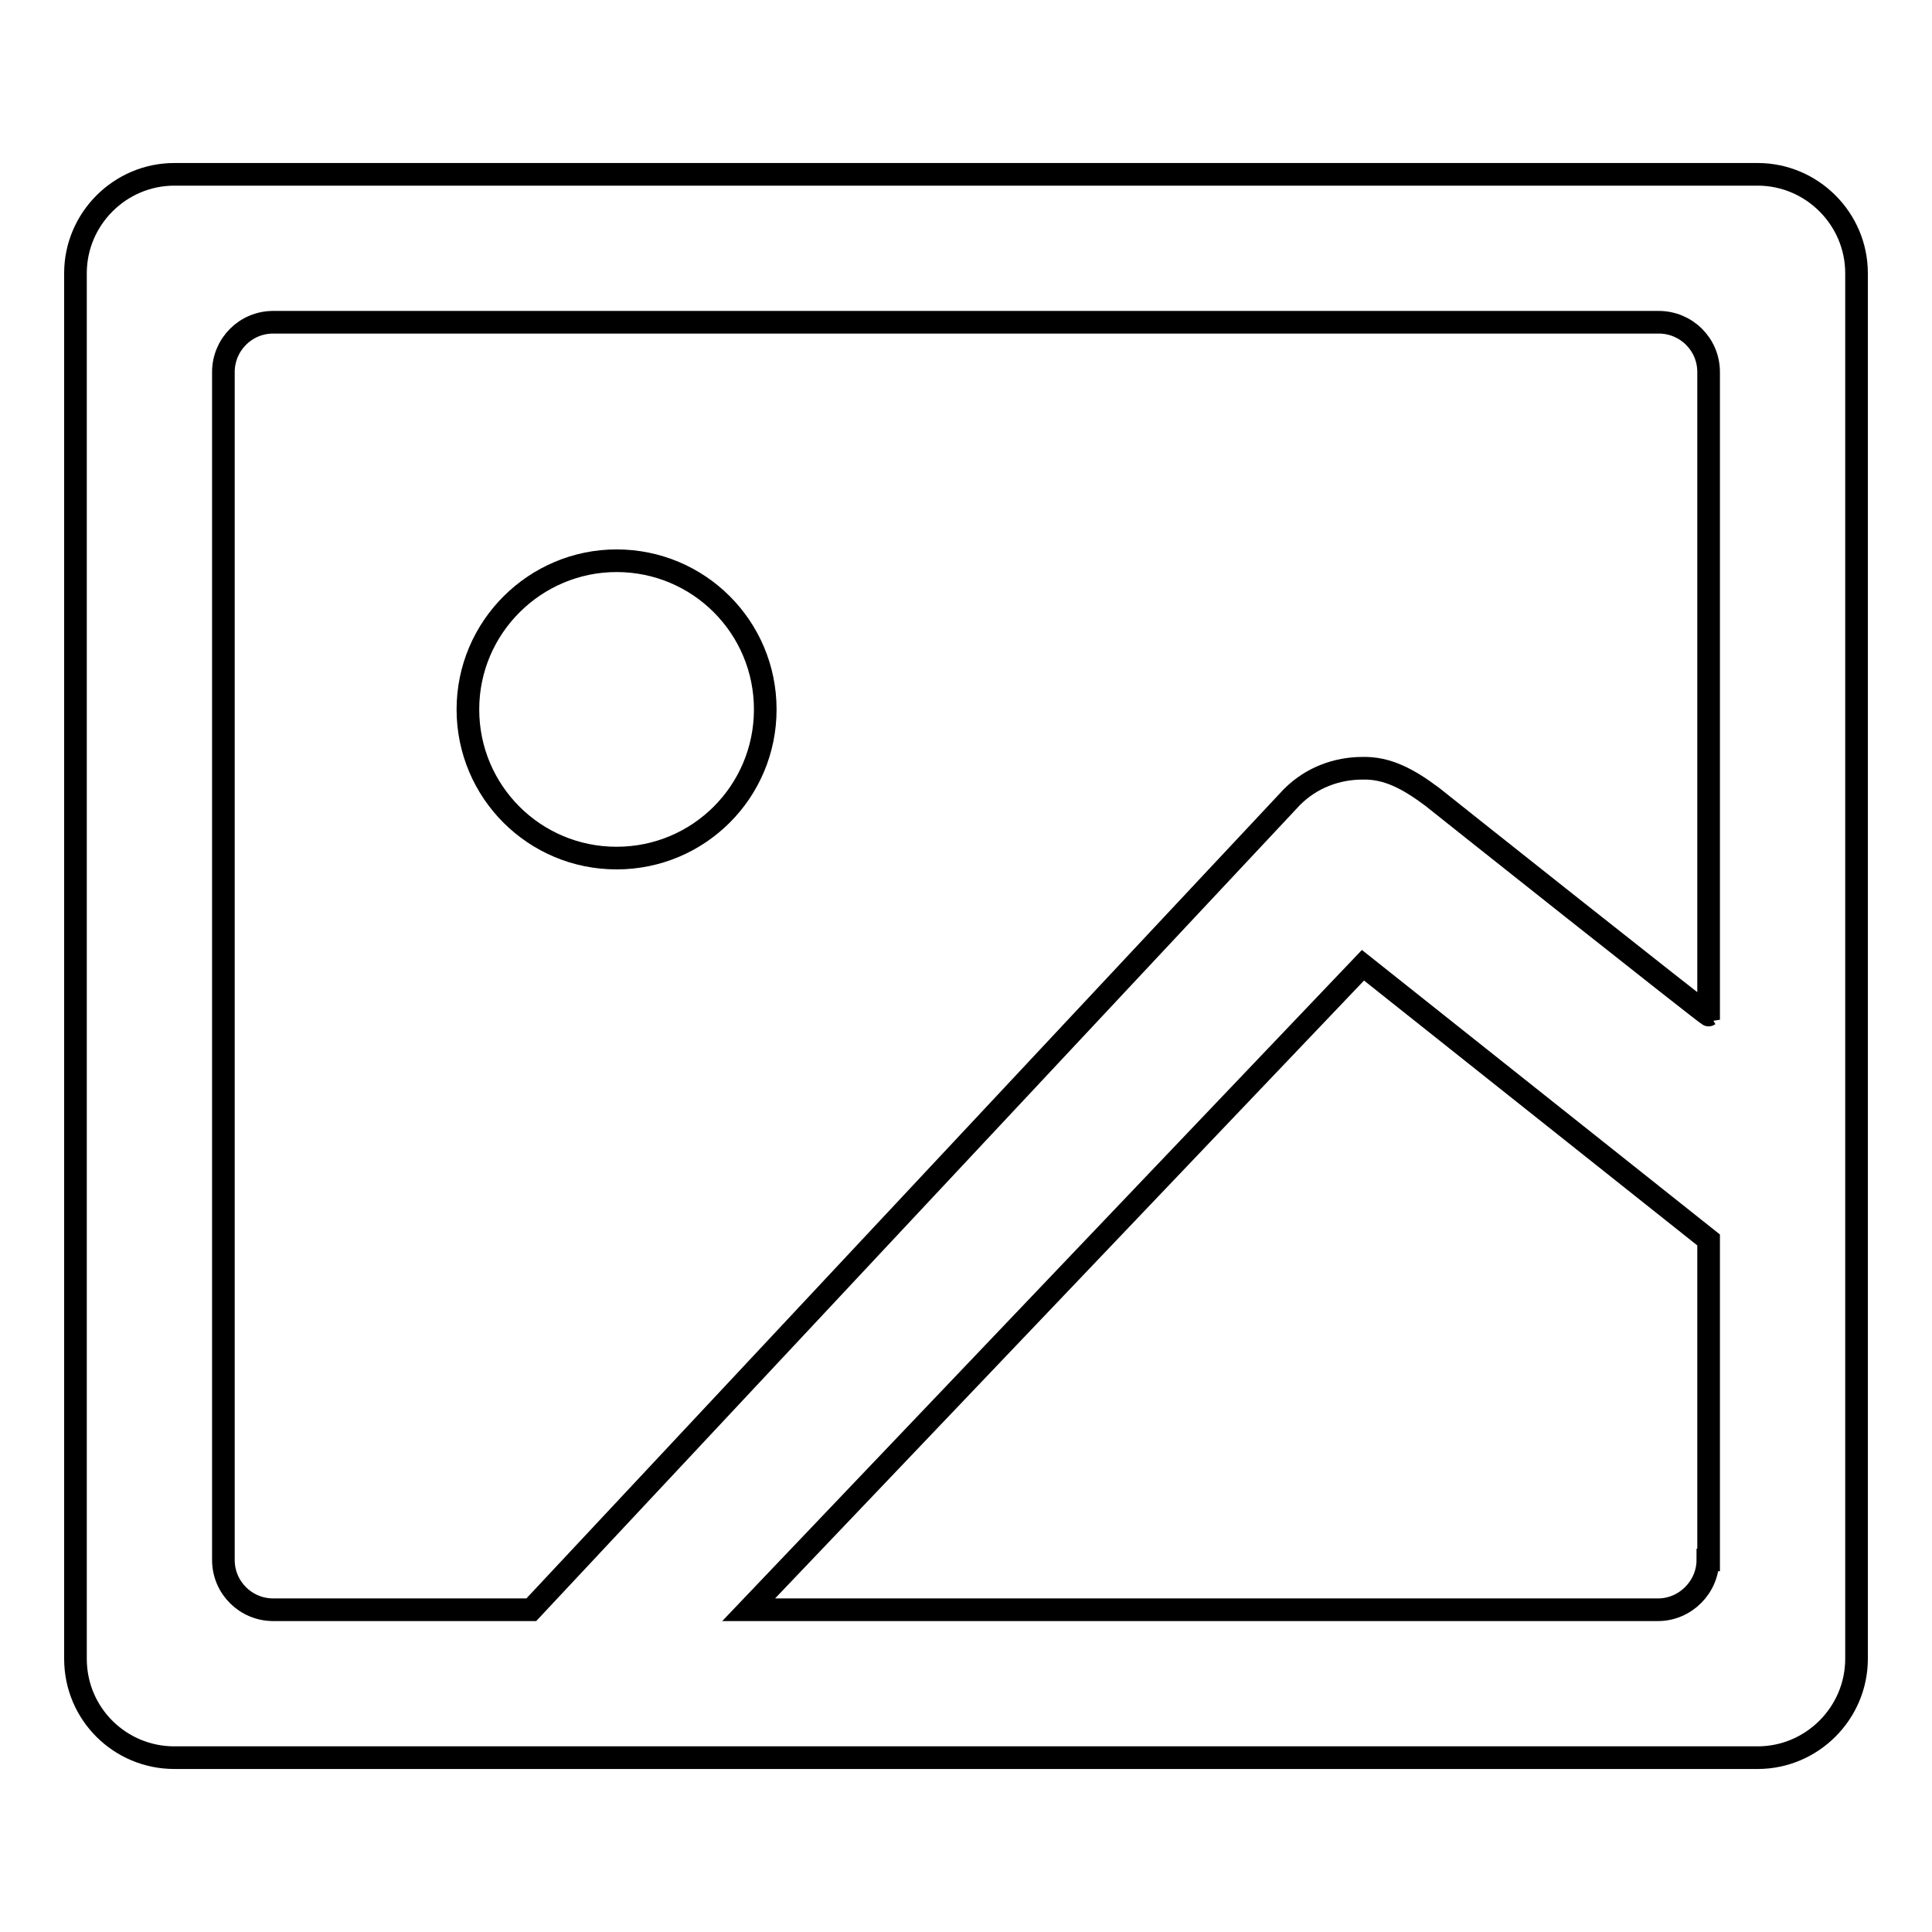<?xml version="1.0" encoding="utf-8"?>
<!-- Svg Vector Icons : http://www.onlinewebfonts.com/icon -->
<!DOCTYPE svg PUBLIC "-//W3C//DTD SVG 1.1//EN" "http://www.w3.org/Graphics/SVG/1.1/DTD/svg11.dtd">
<svg version="1.1" xmlns="http://www.w3.org/2000/svg" xmlns:xlink="http://www.w3.org/1999/xlink" x="0px" y="0px" viewBox="0 0 256 256" enable-background="new 0 0 256 256" xml:space="preserve">
<g><g><path stroke-width="3" fill-opacity="0" stroke="#000000"  d="M232.9,23.1H23.1C15.9,23.1,10,29,10,36.2v183.6c0,7.3,5.9,13.1,13.1,13.1h209.8c7.2,0,13.1-5.9,13.1-13.1V36.2C246,29,240.1,23.1,232.9,23.1z M226.3,206.7c0,3.6-3,6.6-6.6,6.6H99.2l81.4-85.4l45.8,36.4V206.7z M189.8,105.6c-3.2-2.4-6-3.9-9.3-3.8c-3.3,0-6.7,1.2-9.3,3.8c-0.5,0.5-100.8,107.7-100.8,107.7H36.2c-3.6,0-6.6-2.9-6.6-6.6V49.3c0-3.6,2.9-6.6,6.6-6.6h183.6c3.6,0,6.6,2.9,6.6,6.6v85.2C226.3,134.6,190.4,106.1,189.8,105.6L189.8,105.6z"/><path stroke-width="3" fill-opacity="0" stroke="#000000"  d="M81.7,74.3C70.9,74.3,62,83.1,62,94c0,10.9,8.8,19.7,19.7,19.7c10.9,0,19.7-8.8,19.7-19.7C101.4,83.1,92.6,74.3,81.7,74.3z"/></g></g>
</svg>